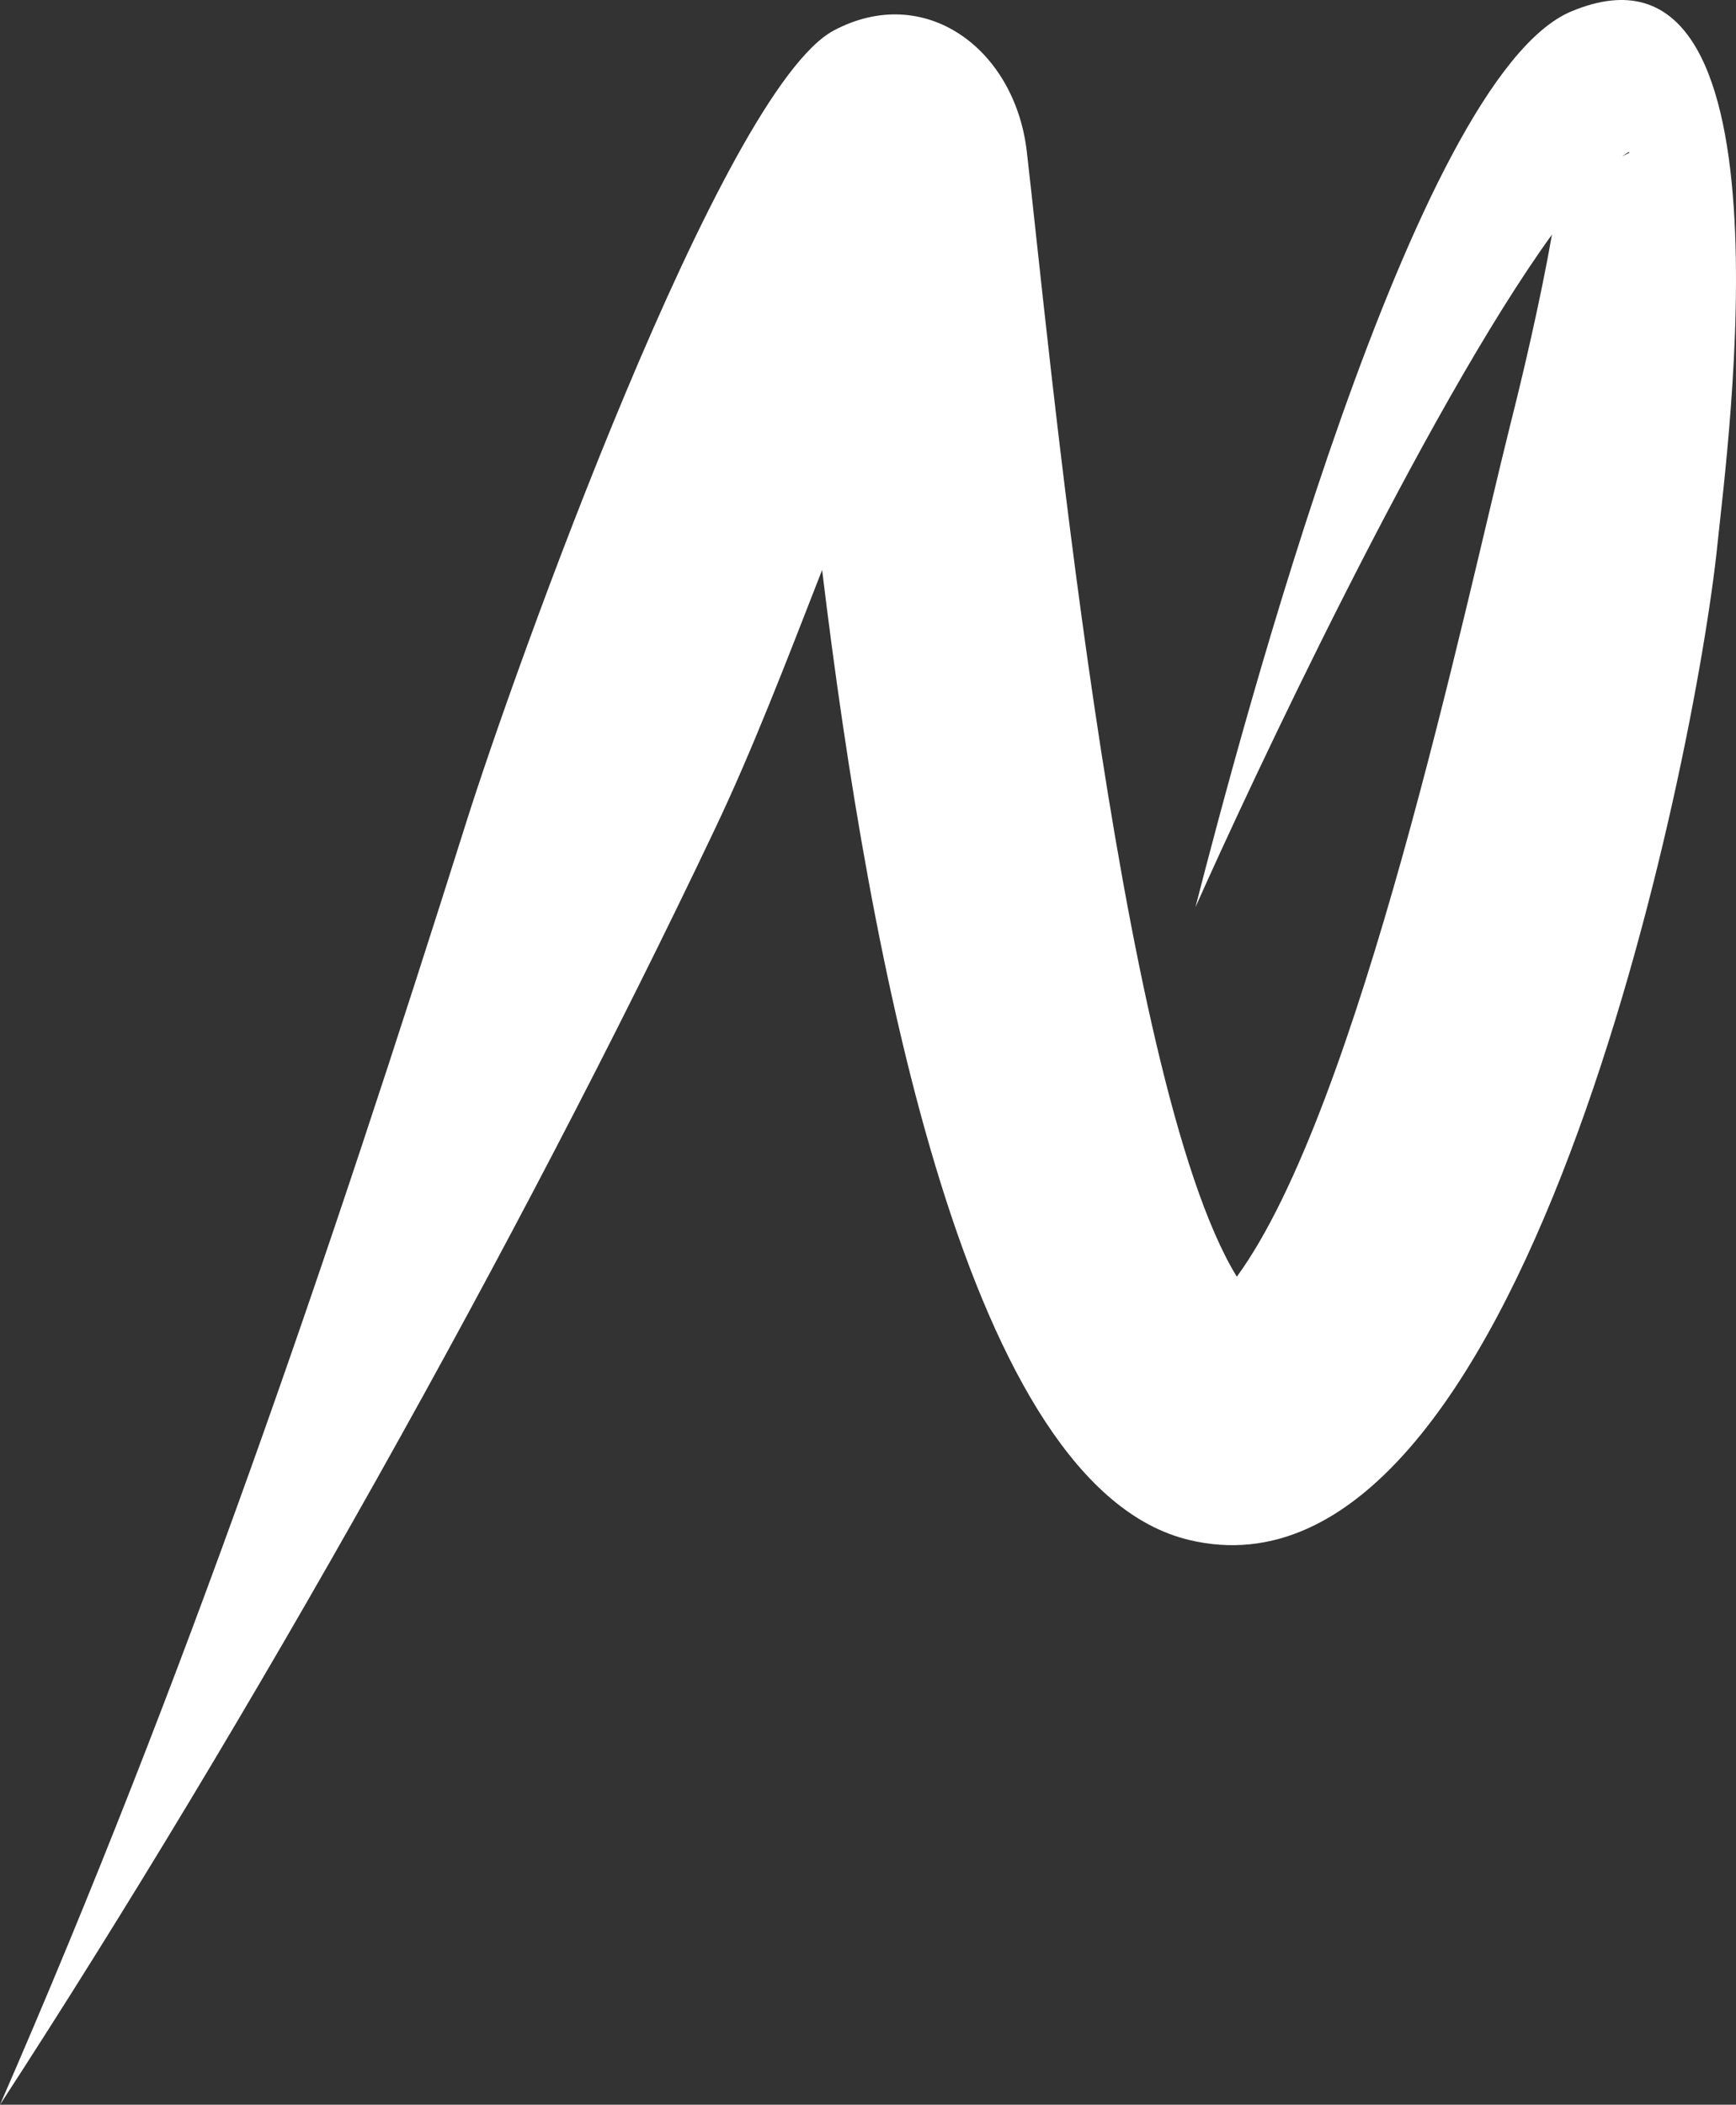 <svg xmlns="http://www.w3.org/2000/svg" width="245" height="297" viewBox="0 0 245 297" fill="none"><rect x="0" y="0" width="245" height="297" fill="#333333" stroke="none"/><path fill-rule="evenodd" clip-rule="evenodd" d="M228.933 22.071L229.984 21.542L229.812 21.466L228.933 22.071ZM0 297C26.055 237.286 46.252 177.983 65.829 115.949C72.496 94.802 101.896 12.672 117.684 4.295C130.487 -2.497 143.201 6.826 144.906 21.344C147.808 46.001 157.533 152.463 174.552 180.155C191.84 156.503 206.607 86.084 213.161 59.864C214.815 53.34 217.37 42.571 219.028 33.101C201.129 57.817 176.274 110.997 168.71 128.025C175.164 102.948 199.479 10.899 221.763 1.609C253.994 -11.871 243.737 63.386 242.401 76.648C239.256 107.609 214.79 228.541 167.827 217.307C136.693 209.882 122.777 136.293 116.026 80.426C111.025 93.251 106.134 106.008 100.761 117.26C73.145 175.405 35.046 243.11 0 297Z" fill="white"></path></svg>